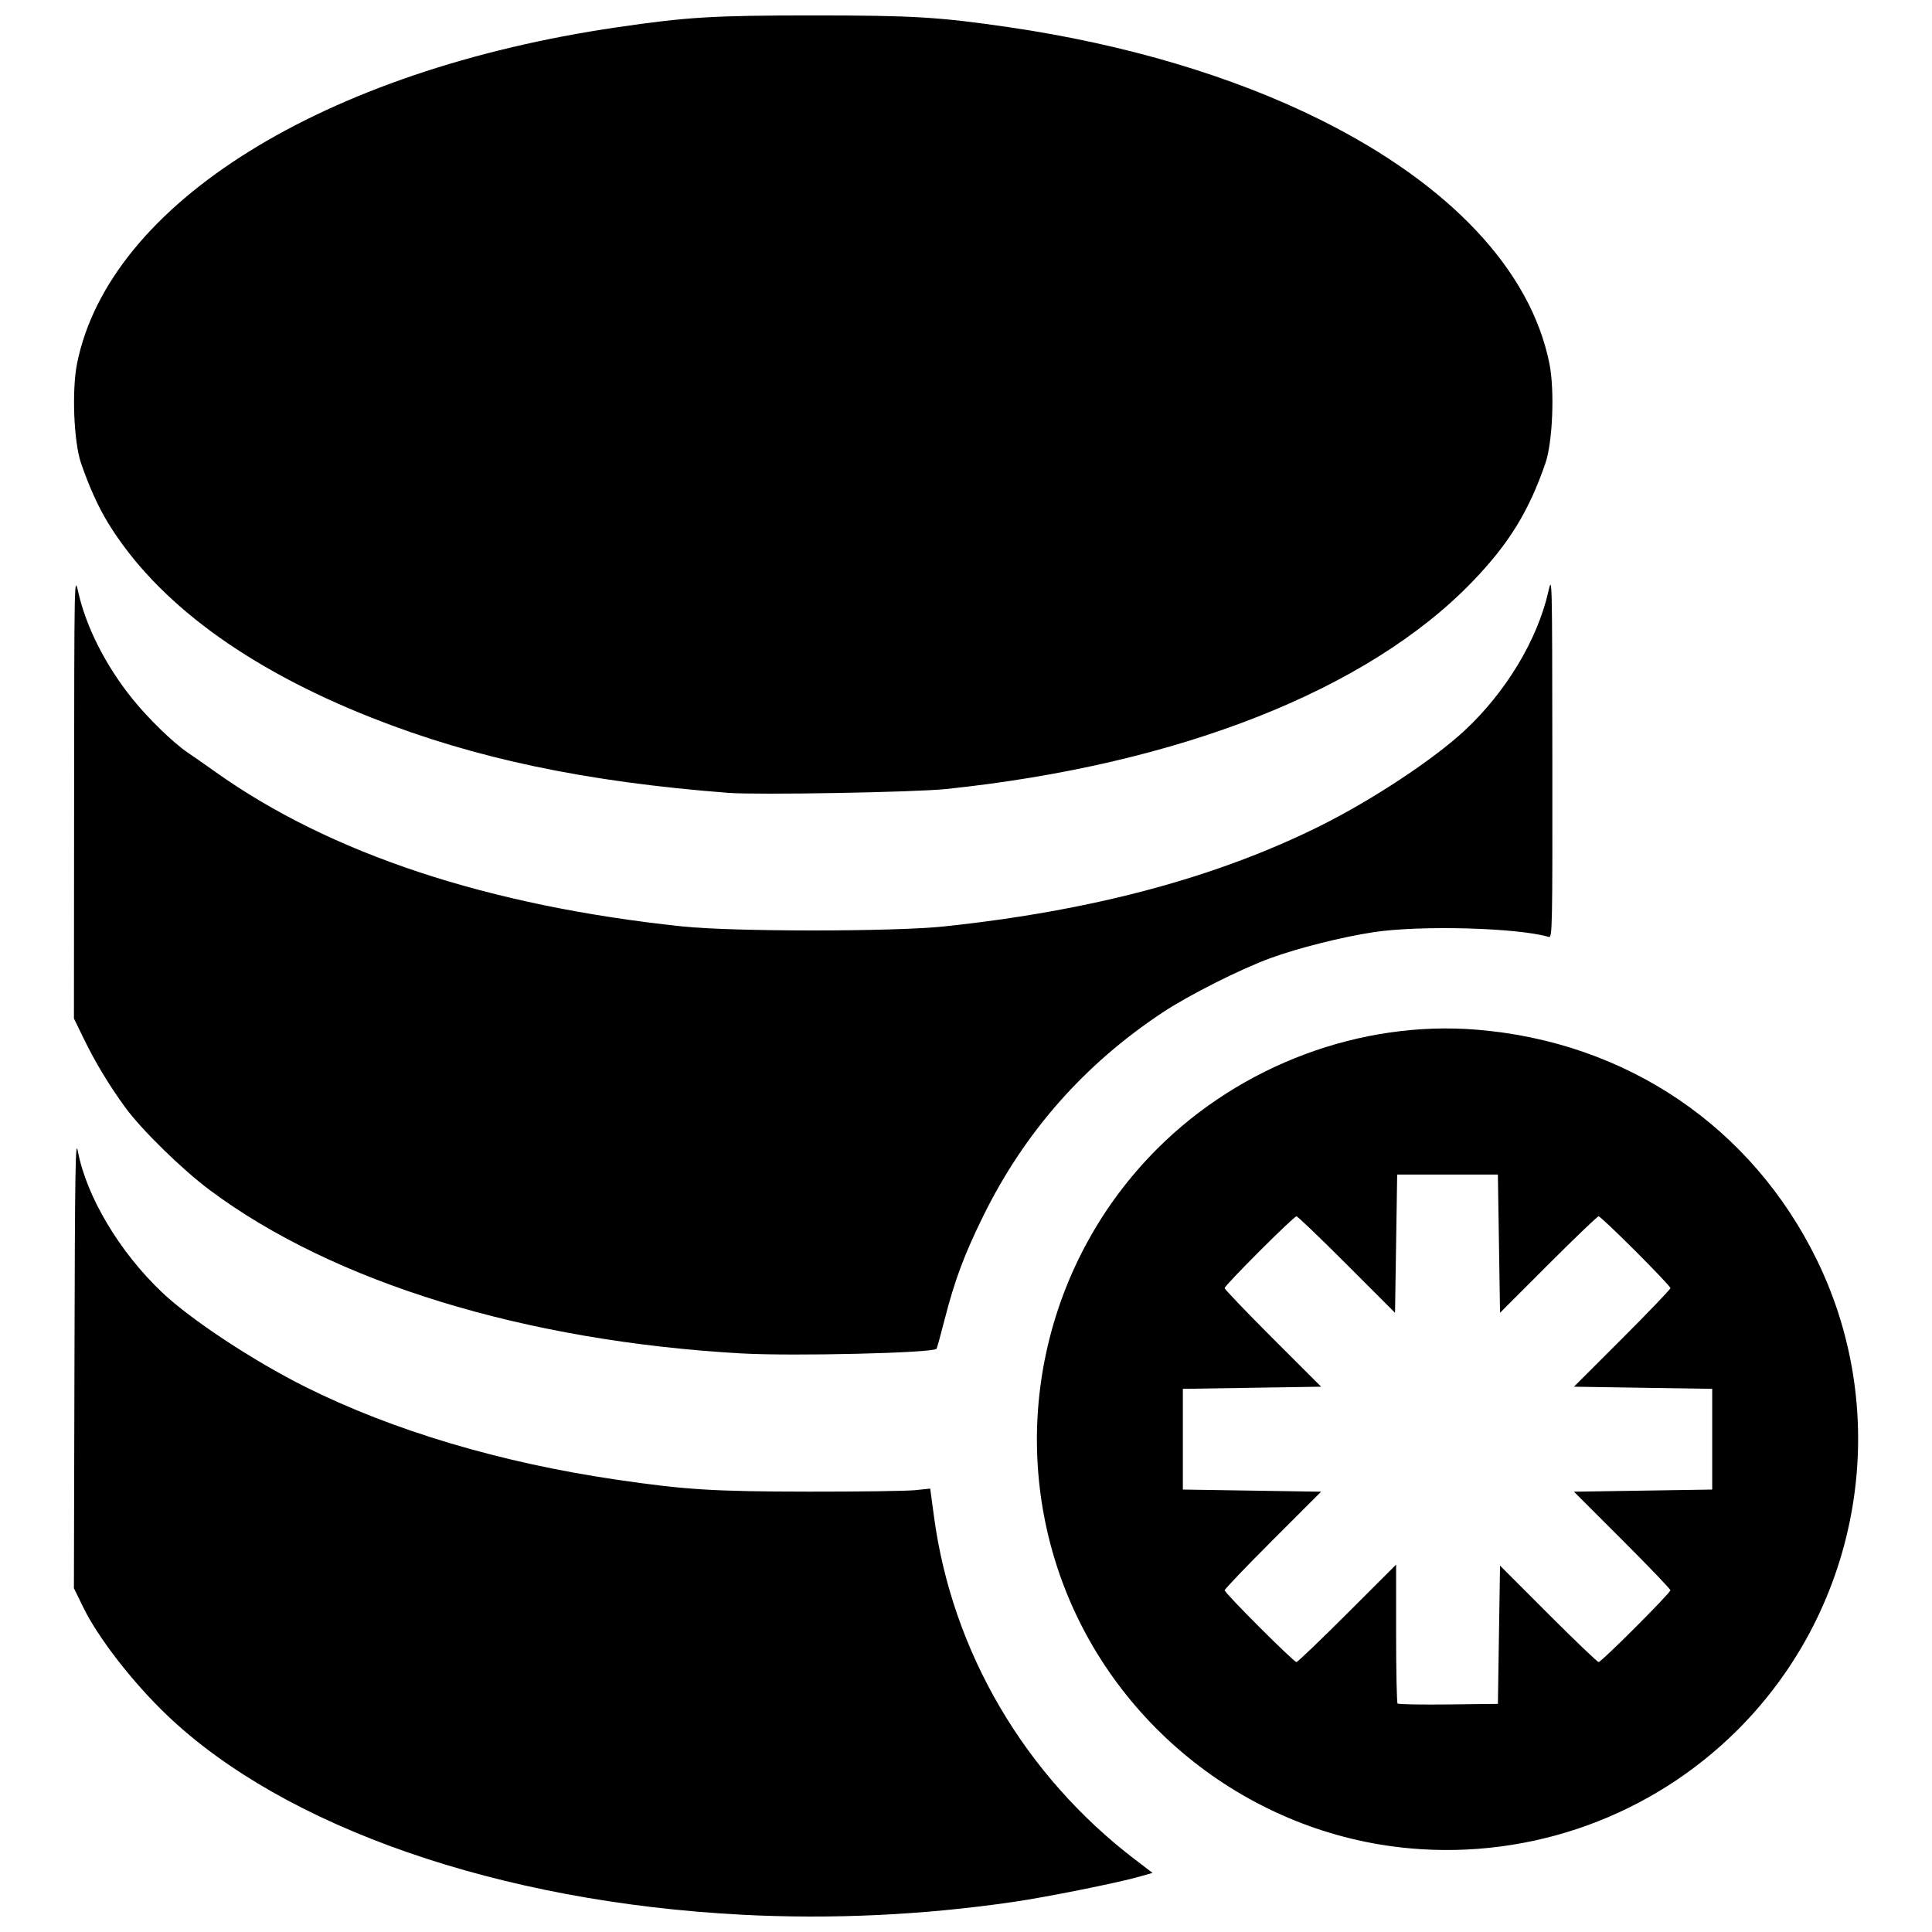 <?xml version="1.0" encoding="UTF-8"?>
<!-- Uploaded to: SVG Repo, www.svgrepo.com, Generator: SVG Repo Mixer Tools -->
<svg width="800px" height="800px" version="1.1" viewBox="144 144 512 512" xmlns="http://www.w3.org/2000/svg">
 <defs>
  <clipPath id="a">
   <path d="m163 148.09h474v503.81h-474z"/>
  </clipPath>
 </defs>
 <g clip-path="url(#a)">
  <path d="m340.49 651.41c-64.129-3.324-121.12-23.125-152.28-52.914-9.02-8.625-18.176-20.418-22.129-28.508l-2.496-5.109 0.148-59.91c0.125-51.32 0.254-59.344 0.891-55.938 2.25 12.027 11.059 26.797 22.359 37.496 7.625 7.219 24.246 18.172 37.941 25.012 23.254 11.605 51.73 20.09 82.629 24.613 18.164 2.66 25.578 3.117 50.824 3.148 13.273 0.016 25.938-0.16 28.137-0.391l4-0.418 1.016 7.519c4.832 35.809 24.07 68.547 53.41 90.895l4.5 3.43-3.648 1.035c-5.746 1.629-24.449 5.379-33.18 6.652-23.984 3.5-48.141 4.637-72.121 3.394zm177.27-17.57c-42.473-3.766-79.43-32.848-93.188-73.328-13.328-39.215-3.184-82.789 26.082-112.05 22.273-22.273 54.023-34.102 84.762-31.578 39.68 3.258 72.902 25.789 90.121 61.113 20.211 41.473 11.75 91.648-20.977 124.37-22.805 22.805-54.594 34.332-86.805 31.477zm23.48-56.617 0.285-18.32 12.773 12.781c7.023 7.031 13.035 12.781 13.352 12.781 0.746 0 19.023-18.285 19.023-19.035 0-0.312-5.754-6.312-12.781-13.34l-12.781-12.773 36.641-0.57v-26.688l-36.641-0.57 12.781-12.773c7.031-7.023 12.781-13.035 12.781-13.352 0-0.746-18.285-19.023-19.035-19.023-0.312 0-6.312 5.754-13.34 12.781l-12.773 12.781-0.57-36.641h-26.688l-0.57 36.641-12.773-12.781c-7.023-7.031-13.027-12.781-13.34-12.781-0.75 0-19.035 18.273-19.035 19.023 0 0.32 5.754 6.328 12.781 13.352l12.781 12.773-36.641 0.57v26.688l36.641 0.57-12.781 12.773c-7.031 7.023-12.781 13.035-12.781 13.352 0 0.742 18.285 19.023 19.027 19.023 0.305 0 6.371-5.812 13.48-12.914l12.926-12.914v18.215c0 10.02 0.176 18.391 0.391 18.605 0.215 0.215 6.281 0.32 13.488 0.238l13.098-0.152zm-200.75-74.551c-57.453-3.254-108.19-18.848-140.95-43.324-7.348-5.488-18.145-16.07-22.406-21.953-4.344-5.996-7.906-11.906-10.934-18.133l-2.606-5.356 0.047-58.816c0.047-58.363 0.055-58.781 1.086-54.215 2.109 9.332 7.258 19.484 14.375 28.336 4.141 5.152 10.84 11.668 14.598 14.195 1.391 0.938 4.707 3.254 7.367 5.144 30.492 21.703 72.301 35.535 123.81 40.965 13.461 1.418 55.82 1.418 69.281 0 39.383-4.152 72.348-12.977 99.949-26.766 13.672-6.828 29.785-17.484 38.039-25.152 10.887-10.117 19.289-24.043 22.156-36.727 1.039-4.59 1.039-4.473 1.086 43.566 0.047 45.621-0.004 48.152-0.945 47.867-8.152-2.445-34.043-3.152-46.426-1.266-8.461 1.285-19.969 4.184-27.34 6.879-7.992 2.922-21.637 9.801-28.598 14.414-20.695 13.715-36.492 31.621-47.414 53.738-5.055 10.238-7.641 17.137-10.281 27.438-1.09 4.25-2.082 7.824-2.203 7.949-1.113 1.113-38.113 1.984-51.691 1.215zm-3.406-148.55c-37.969-2.934-67.133-9.074-94.555-19.902-33.242-13.129-57.074-30.727-69.859-51.59-2.629-4.289-5.039-9.609-7.195-15.891-1.926-5.606-2.473-19.34-1.051-26.406 8.52-42.387 65.262-77.711 143.13-89.105 18.637-2.727 25.441-3.137 51.961-3.137 26.523 0 33.324 0.41 51.961 3.137 30.895 4.523 59.371 13.004 82.629 24.609 34.203 17.07 55.543 39.82 60.504 64.496 1.422 7.066 0.875 20.801-1.051 26.406-4.394 12.785-9.711 21.406-19.383 31.434-27.734 28.75-77.863 48.496-139.45 54.93-8.348 0.871-50 1.605-57.641 1.016z"/>
 </g>
</svg>